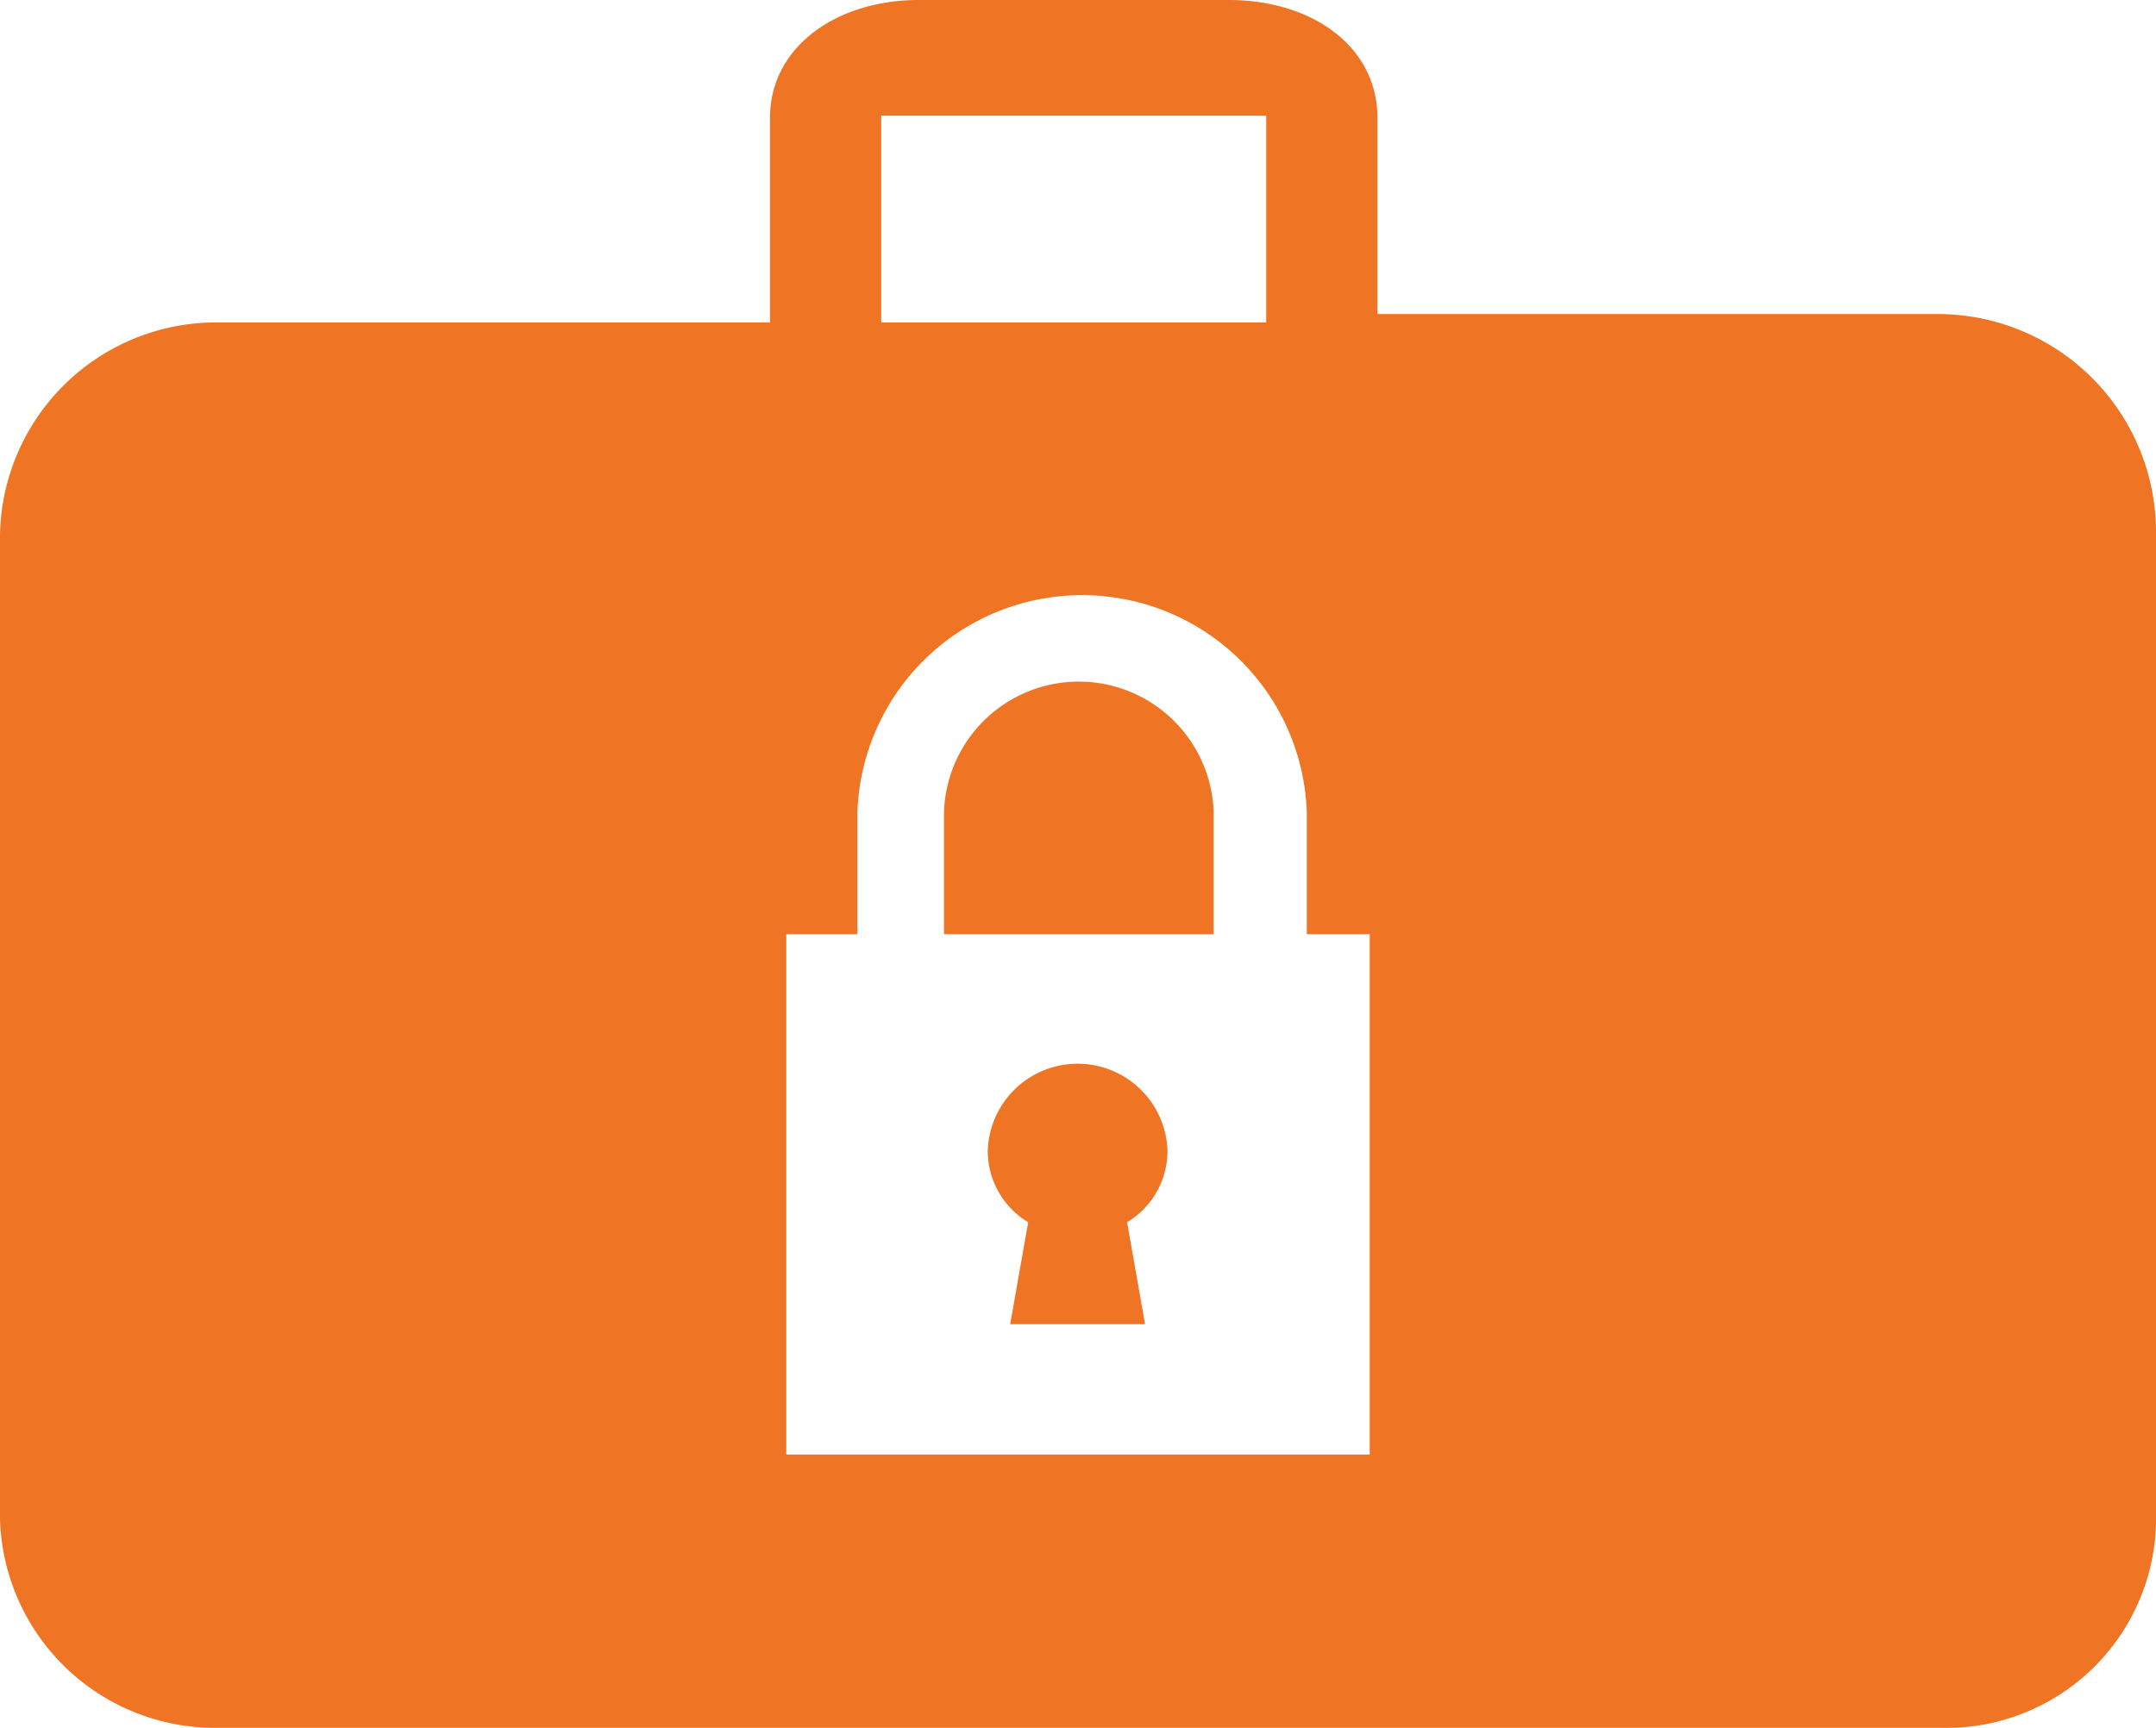 <?xml version="1.0" encoding="UTF-8"?> <svg xmlns="http://www.w3.org/2000/svg" width="82.469" height="66.102" viewBox="0 0 82.469 66.102"><path id="book-security-svgrepo-com" d="M48.422,33.06v4.679H38.109V33.06a5.16,5.16,0,0,1,10.314,0ZM2,59.636V22.452a8.271,8.271,0,0,1,8.235-8.117H31.453V6.515C31.453,3.744,34.064,2,37.131,2H49.01c3.133,0,5.678,1.744,5.678,4.515v7.5h21.55a8.348,8.348,0,0,1,8.231,8.214V59.856a8.022,8.022,0,0,1-8.2,8.245H10.181A8.226,8.226,0,0,1,2,59.636Zm33.707-45.3H50.434V6.428H35.707ZM32.076,57.646H54.393V37.739H51.986V33.06a8.6,8.6,0,0,0-17.189,0v4.679H32.076ZM46.658,46.017a3.44,3.44,0,0,0-6.876,0,3.185,3.185,0,0,0,1.547,2.741l-.688,3.9H45.8l-.688-3.9A3.185,3.185,0,0,0,46.658,46.017Z" transform="translate(-2 -2)" fill="#ef7423"></path></svg> 